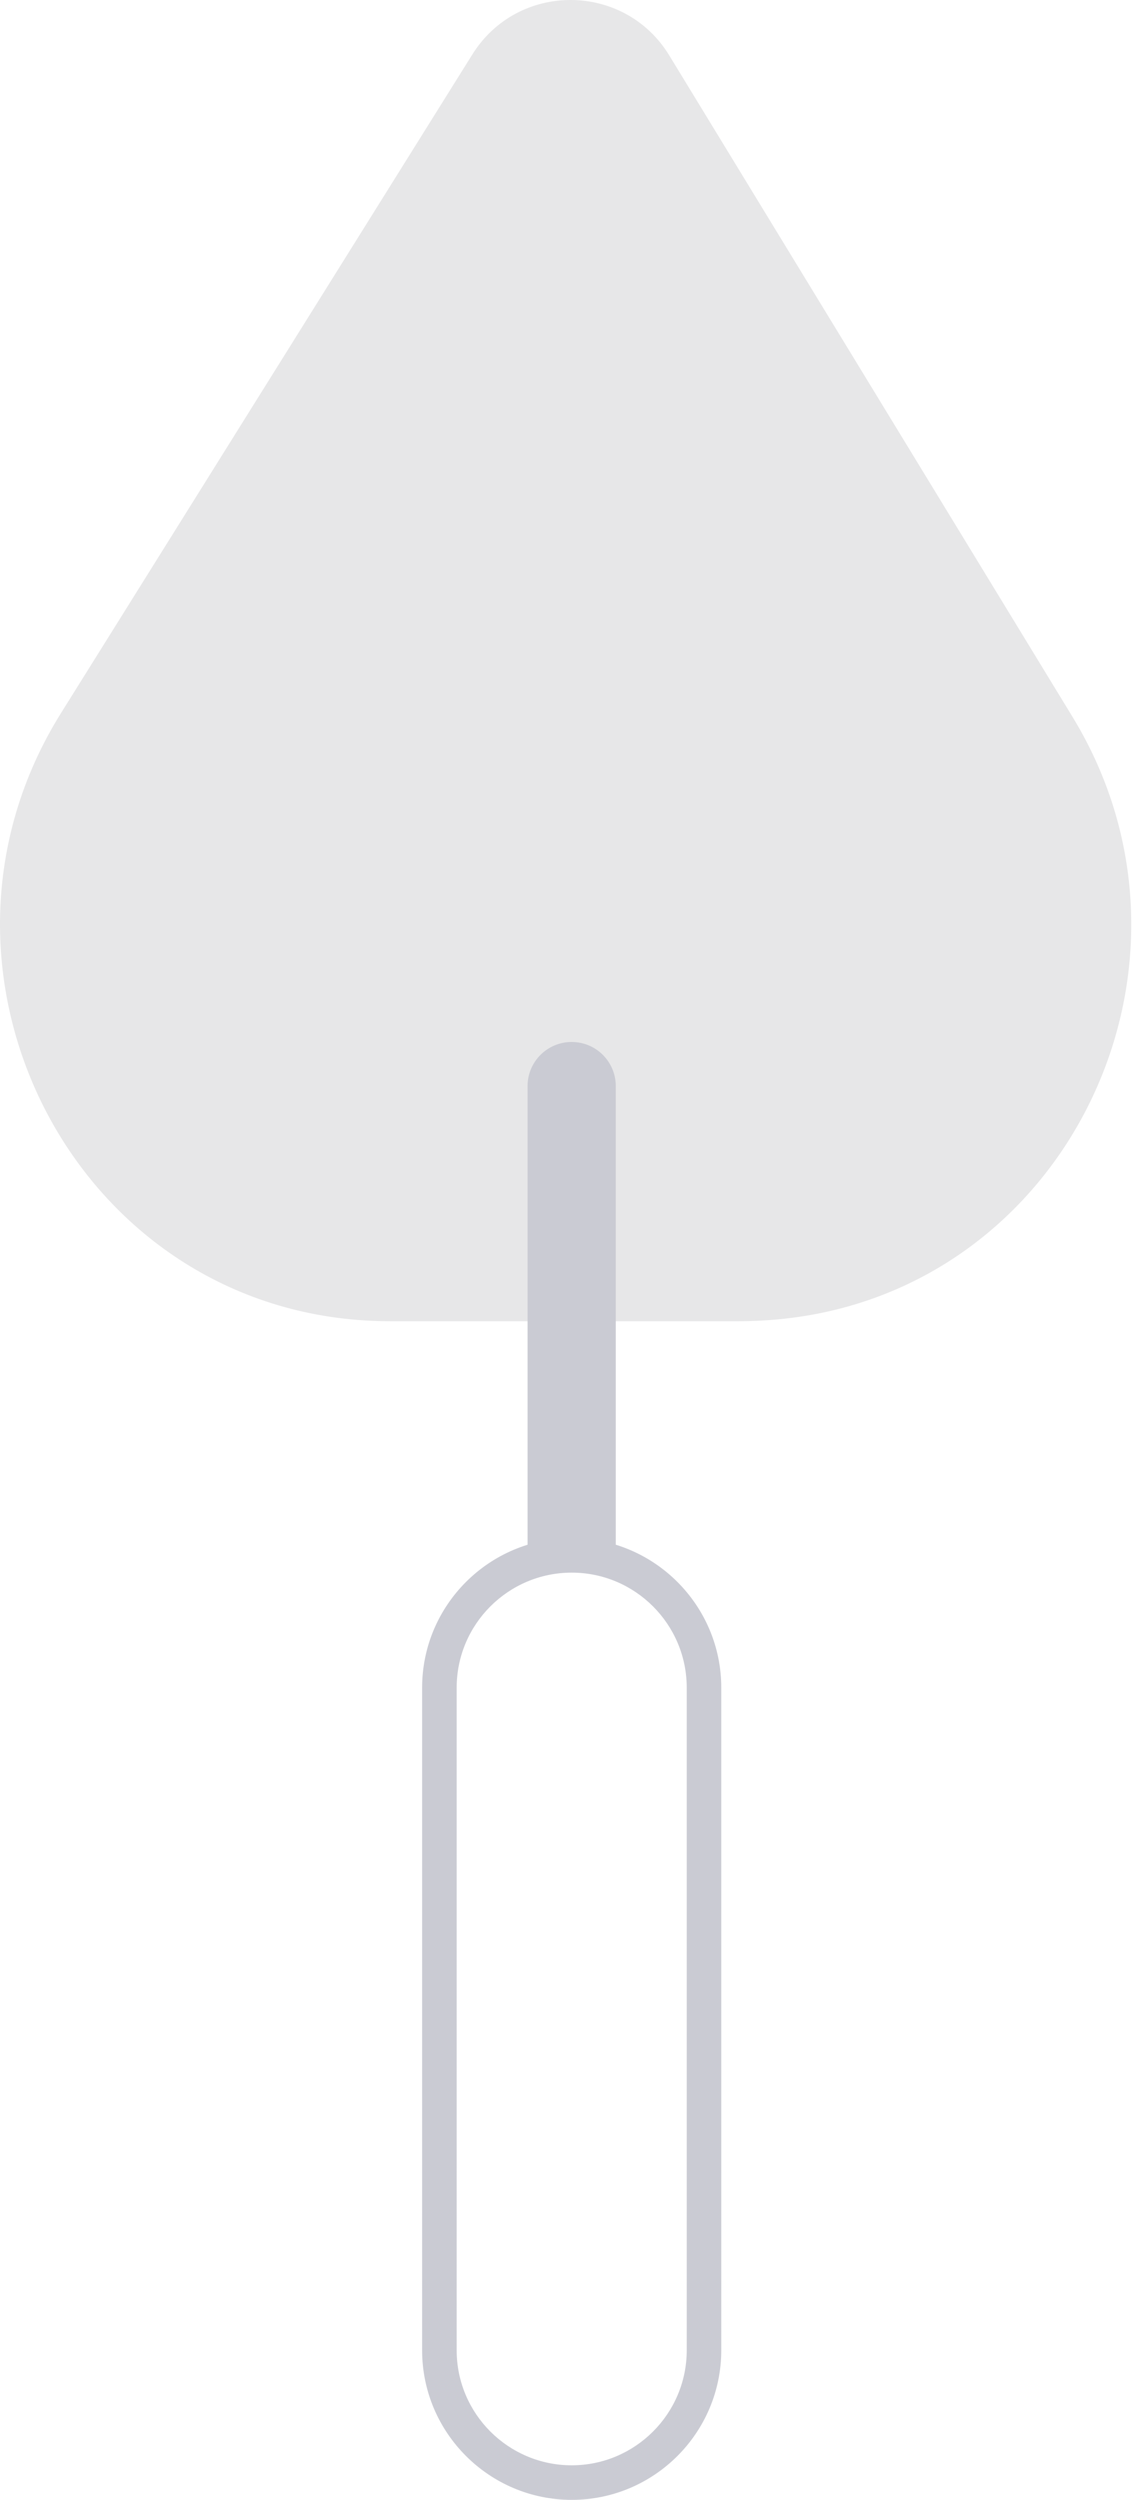 <?xml version="1.0" encoding="UTF-8"?> <svg xmlns="http://www.w3.org/2000/svg" width="61" height="134" viewBox="0 0 61 134" fill="none"><path d="M39.508 70.822H20.991C20.631 70.822 20.274 70.814 19.919 70.798C3.828 70.073 -5.264 51.886 3.269 38.224L25.32 2.917C27.765 -0.997 33.475 -0.967 35.877 2.974L57.493 38.43C65.609 51.74 57.2 69.3 41.676 70.723C40.962 70.789 40.239 70.822 39.508 70.822Z" fill="#E7E7E8"></path><path d="M33.007 83.371L28.279 83.776V58.216C28.279 56.91 29.337 55.852 30.643 55.852C31.949 55.852 33.007 56.91 33.007 58.216V83.371Z" fill="#CACBD3"></path><path d="M30.645 133.997C26.224 133.997 22.627 130.401 22.627 125.98V90.462C22.627 86.041 26.224 82.445 30.645 82.445C35.066 82.445 38.662 86.041 38.662 90.462V125.98C38.662 130.401 35.065 133.997 30.645 133.997ZM30.645 84.296C27.245 84.296 24.479 87.062 24.479 90.462V125.98C24.479 129.379 27.245 132.145 30.645 132.145C34.044 132.145 36.811 129.379 36.811 125.98V90.462C36.81 87.062 34.044 84.296 30.645 84.296Z" fill="#CACBD3"></path></svg> 